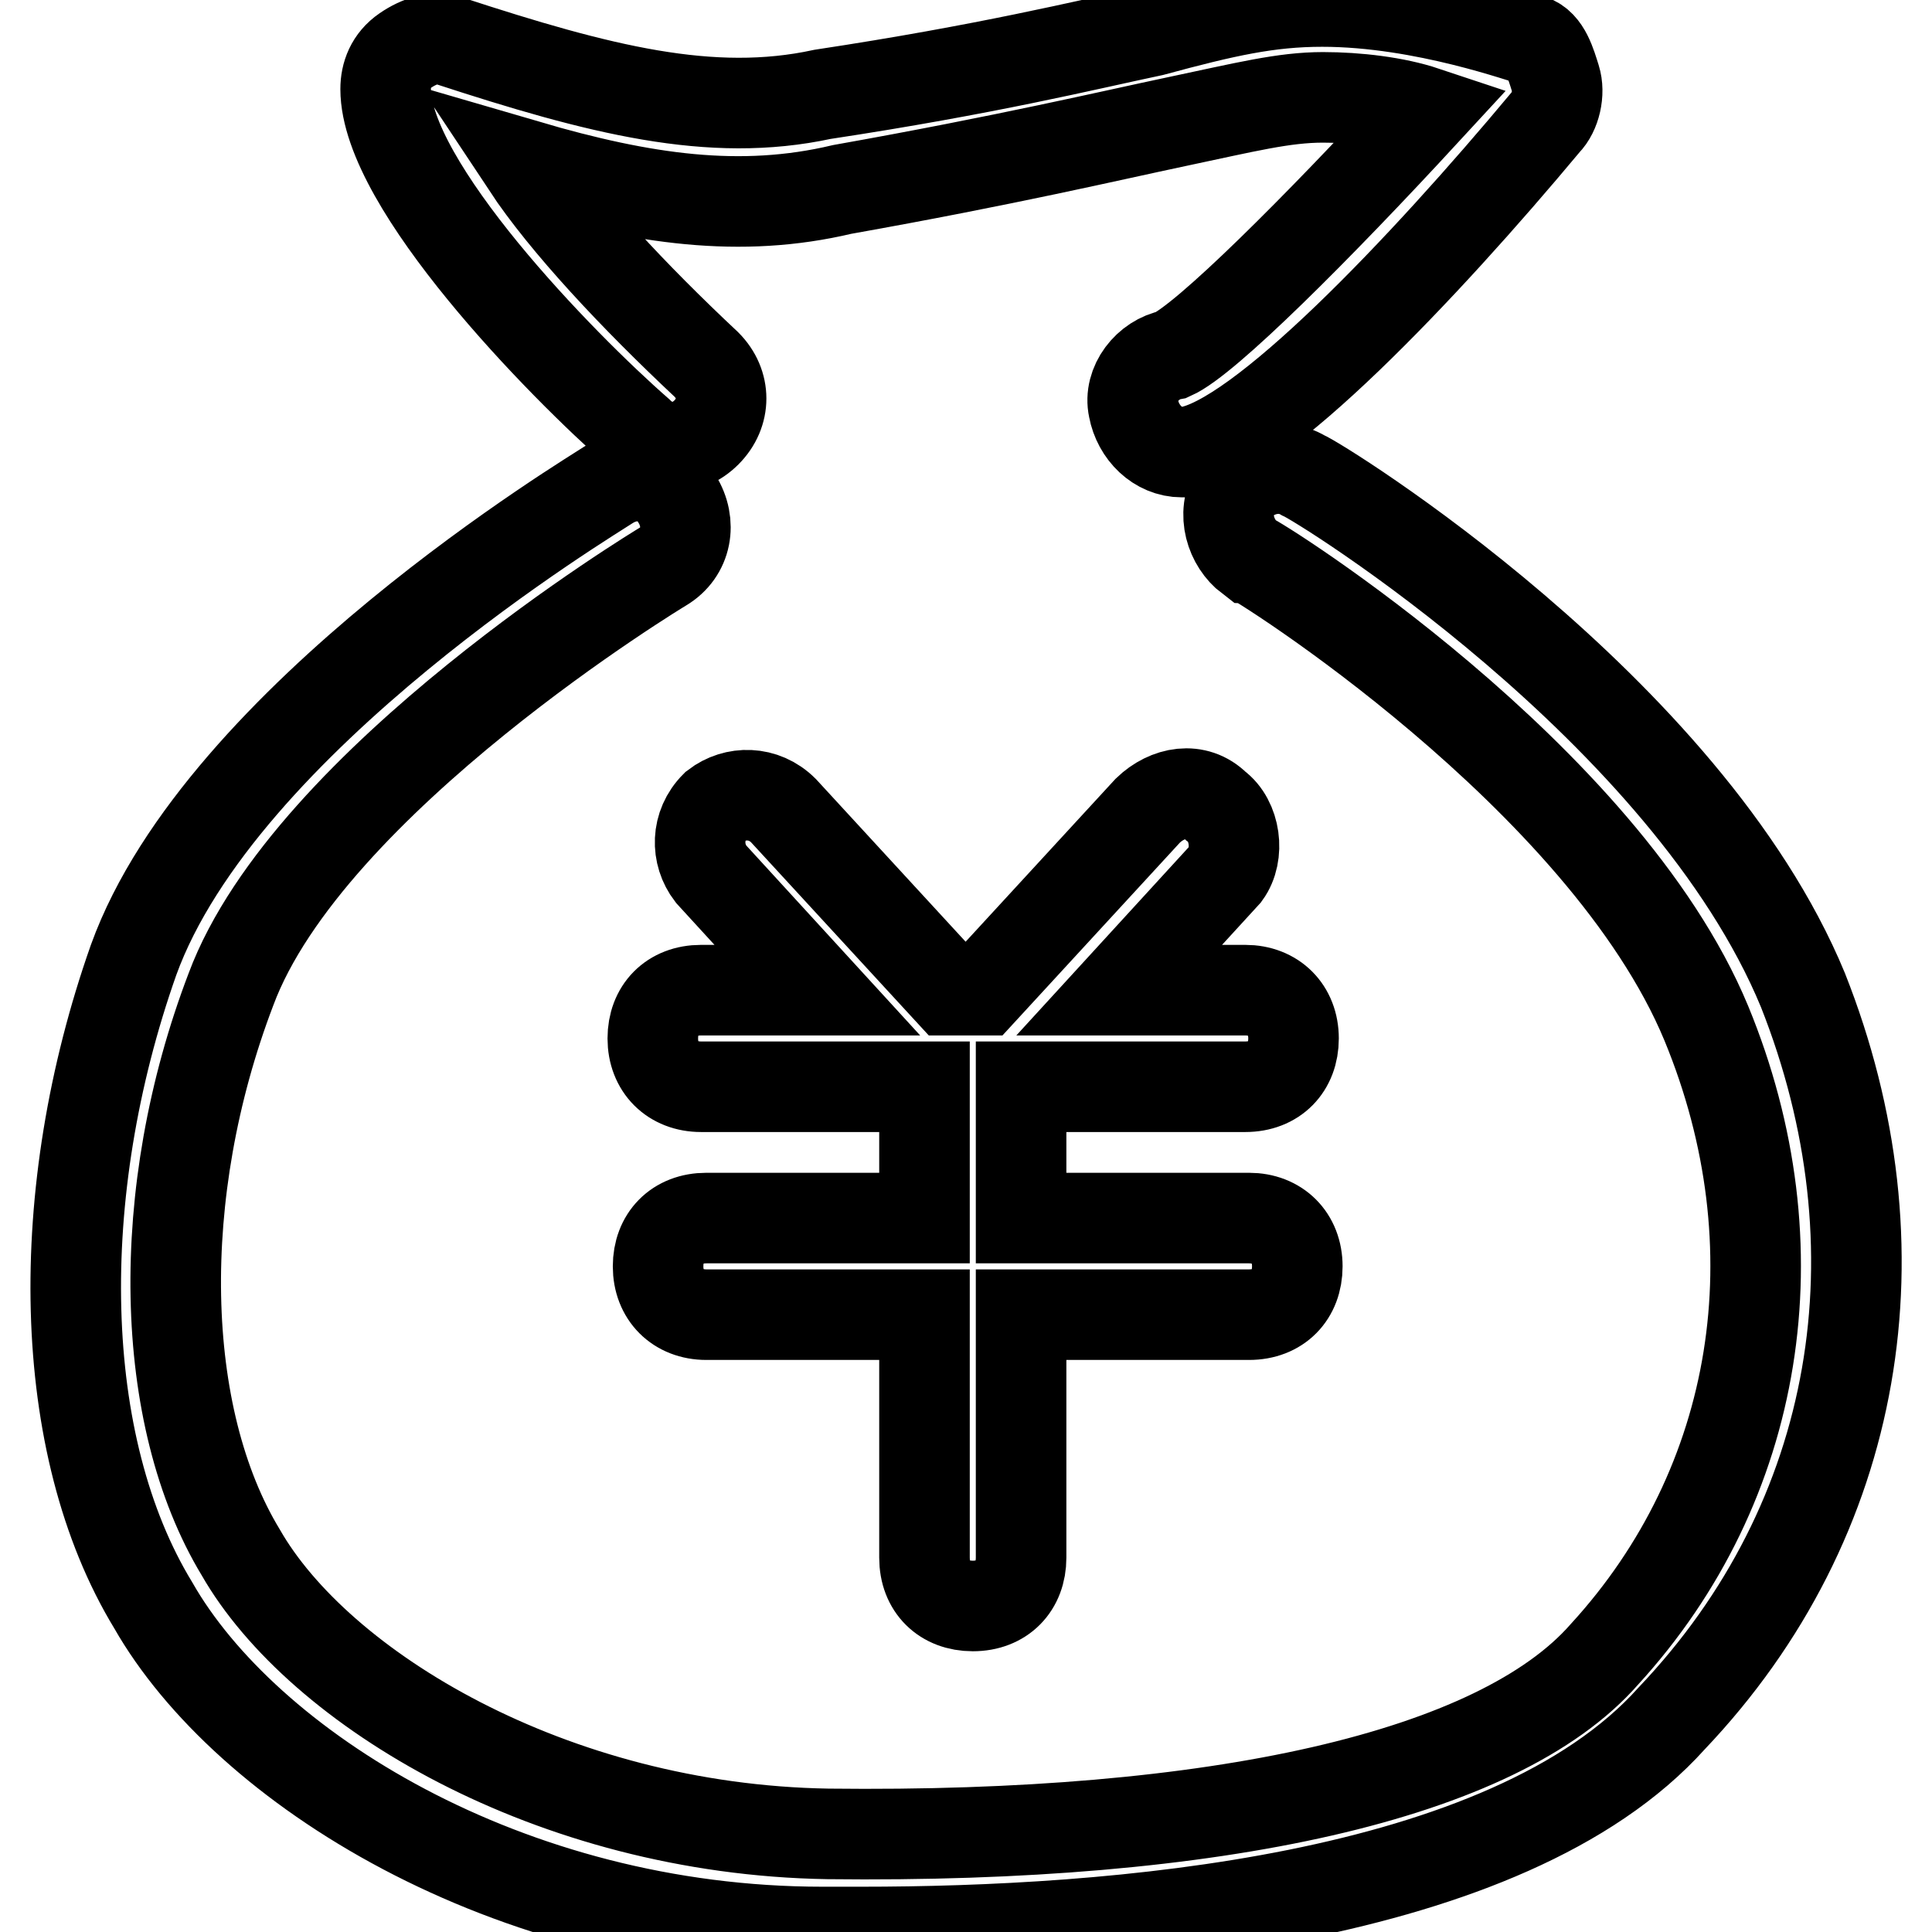 <?xml version="1.0" encoding="utf-8"?>
<!-- Svg Vector Icons : http://www.onlinewebfonts.com/icon -->
<!DOCTYPE svg PUBLIC "-//W3C//DTD SVG 1.1//EN" "http://www.w3.org/Graphics/SVG/1.1/DTD/svg11.dtd">
<svg version="1.1" xmlns="http://www.w3.org/2000/svg" xmlns:xlink="http://www.w3.org/1999/xlink" x="0px" y="0px" viewBox="0 0 256 256" enable-background="new 0 0 256 256" xml:space="preserve">
<g> <path stroke-width="12" fill-opacity="0" stroke="#000000"  d="M84.6,57.3c2.6,2.6,6.4,2.6,9,0c2.6-2.6,2.6-6.4,0-9c-9.6-9-18.7-18.7-23.8-26.4 c15.4,4.5,28.3,6.4,41.8,3.2c21.9-3.9,35.4-7.1,44.4-9c9-1.9,14.1-3.2,19.3-3.2c4.5,0,9.6,0.6,13.5,1.9 C174.6,30.2,159.8,45,155.3,47c-3.2,0.6-5.8,3.9-5.1,7.1c0.6,3.2,3.2,5.8,6.4,5.8h0.6c9.6-1.3,31.5-24.4,47.6-43.7 c1.3-1.3,1.9-3.9,1.3-5.8s-1.3-4.5-3.2-5.1c-0.6,0-14.1-5.1-27.7-5.1c-7.1,0-12.9,1.3-22.5,3.9c-9,1.9-21.9,5.1-43.7,8.4 c-14.8,3.2-29.6-0.6-49.5-7.1c-1.9-0.6-3.9,0-5.8,1.3c-1.9,1.3-2.6,3.2-2.6,5.1C51.1,24.5,74.3,48.3,84.6,57.3z M238.9,131.2 c-15.4-37.3-64.3-67.5-66.2-68.2c-3.2-1.9-7.1-0.6-9,1.9c-1.9,3.2-0.6,7.1,1.9,9c0.6,0,46.9,28.9,60.5,61.7 c12.2,29.6,7.1,61.1-13.5,83.6c-14.1,16.1-51.4,24.4-102.9,23.8c-36.7-0.6-67.5-19.3-77.8-37.3c-10.9-18-11.6-47.6-1.3-74.6 c10.3-27.7,57.2-56,57.2-56c3.2-1.9,3.9-5.8,1.9-9c-1.9-3.2-5.8-3.9-9-1.9c-1.9,1.3-51.4,30.9-63,63c-10.9,30.9-10.3,64.3,2.6,85.5 C32.5,234.1,67.2,256,109,256c1.9,0,3.2,0,5.1,0c32.8,0,85.5-3.9,107.4-28.3C246.6,201.3,252.4,165.3,238.9,131.2z M161.1,106.8 c-2.6-2.6-6.4-1.9-9,0.6l-21.9,23.8h-4.5l-21.9-23.8c-2.6-2.6-6.4-2.6-9-0.6c-2.6,2.6-2.6,6.4-0.6,9l14.1,15.4H92.9 c-3.9,0-6.4,2.6-6.4,6.4s2.6,6.4,6.4,6.4h29.6v17.4H93.6c-3.9,0-6.4,2.6-6.4,6.4s2.6,6.4,6.4,6.4h28.9v32.2c0,3.9,2.6,6.4,6.4,6.4 c3.9,0,6.4-2.6,6.4-6.4v-32.2h30.2c3.9,0,6.4-2.6,6.4-6.4s-2.6-6.4-6.4-6.4l-30.2,0v-17.4H165c3.9,0,6.4-2.6,6.4-6.4 s-2.6-6.4-6.4-6.4h-16.7l14.1-15.4C164.3,113.2,163.7,108.7,161.1,106.8z"/></g>
</svg>